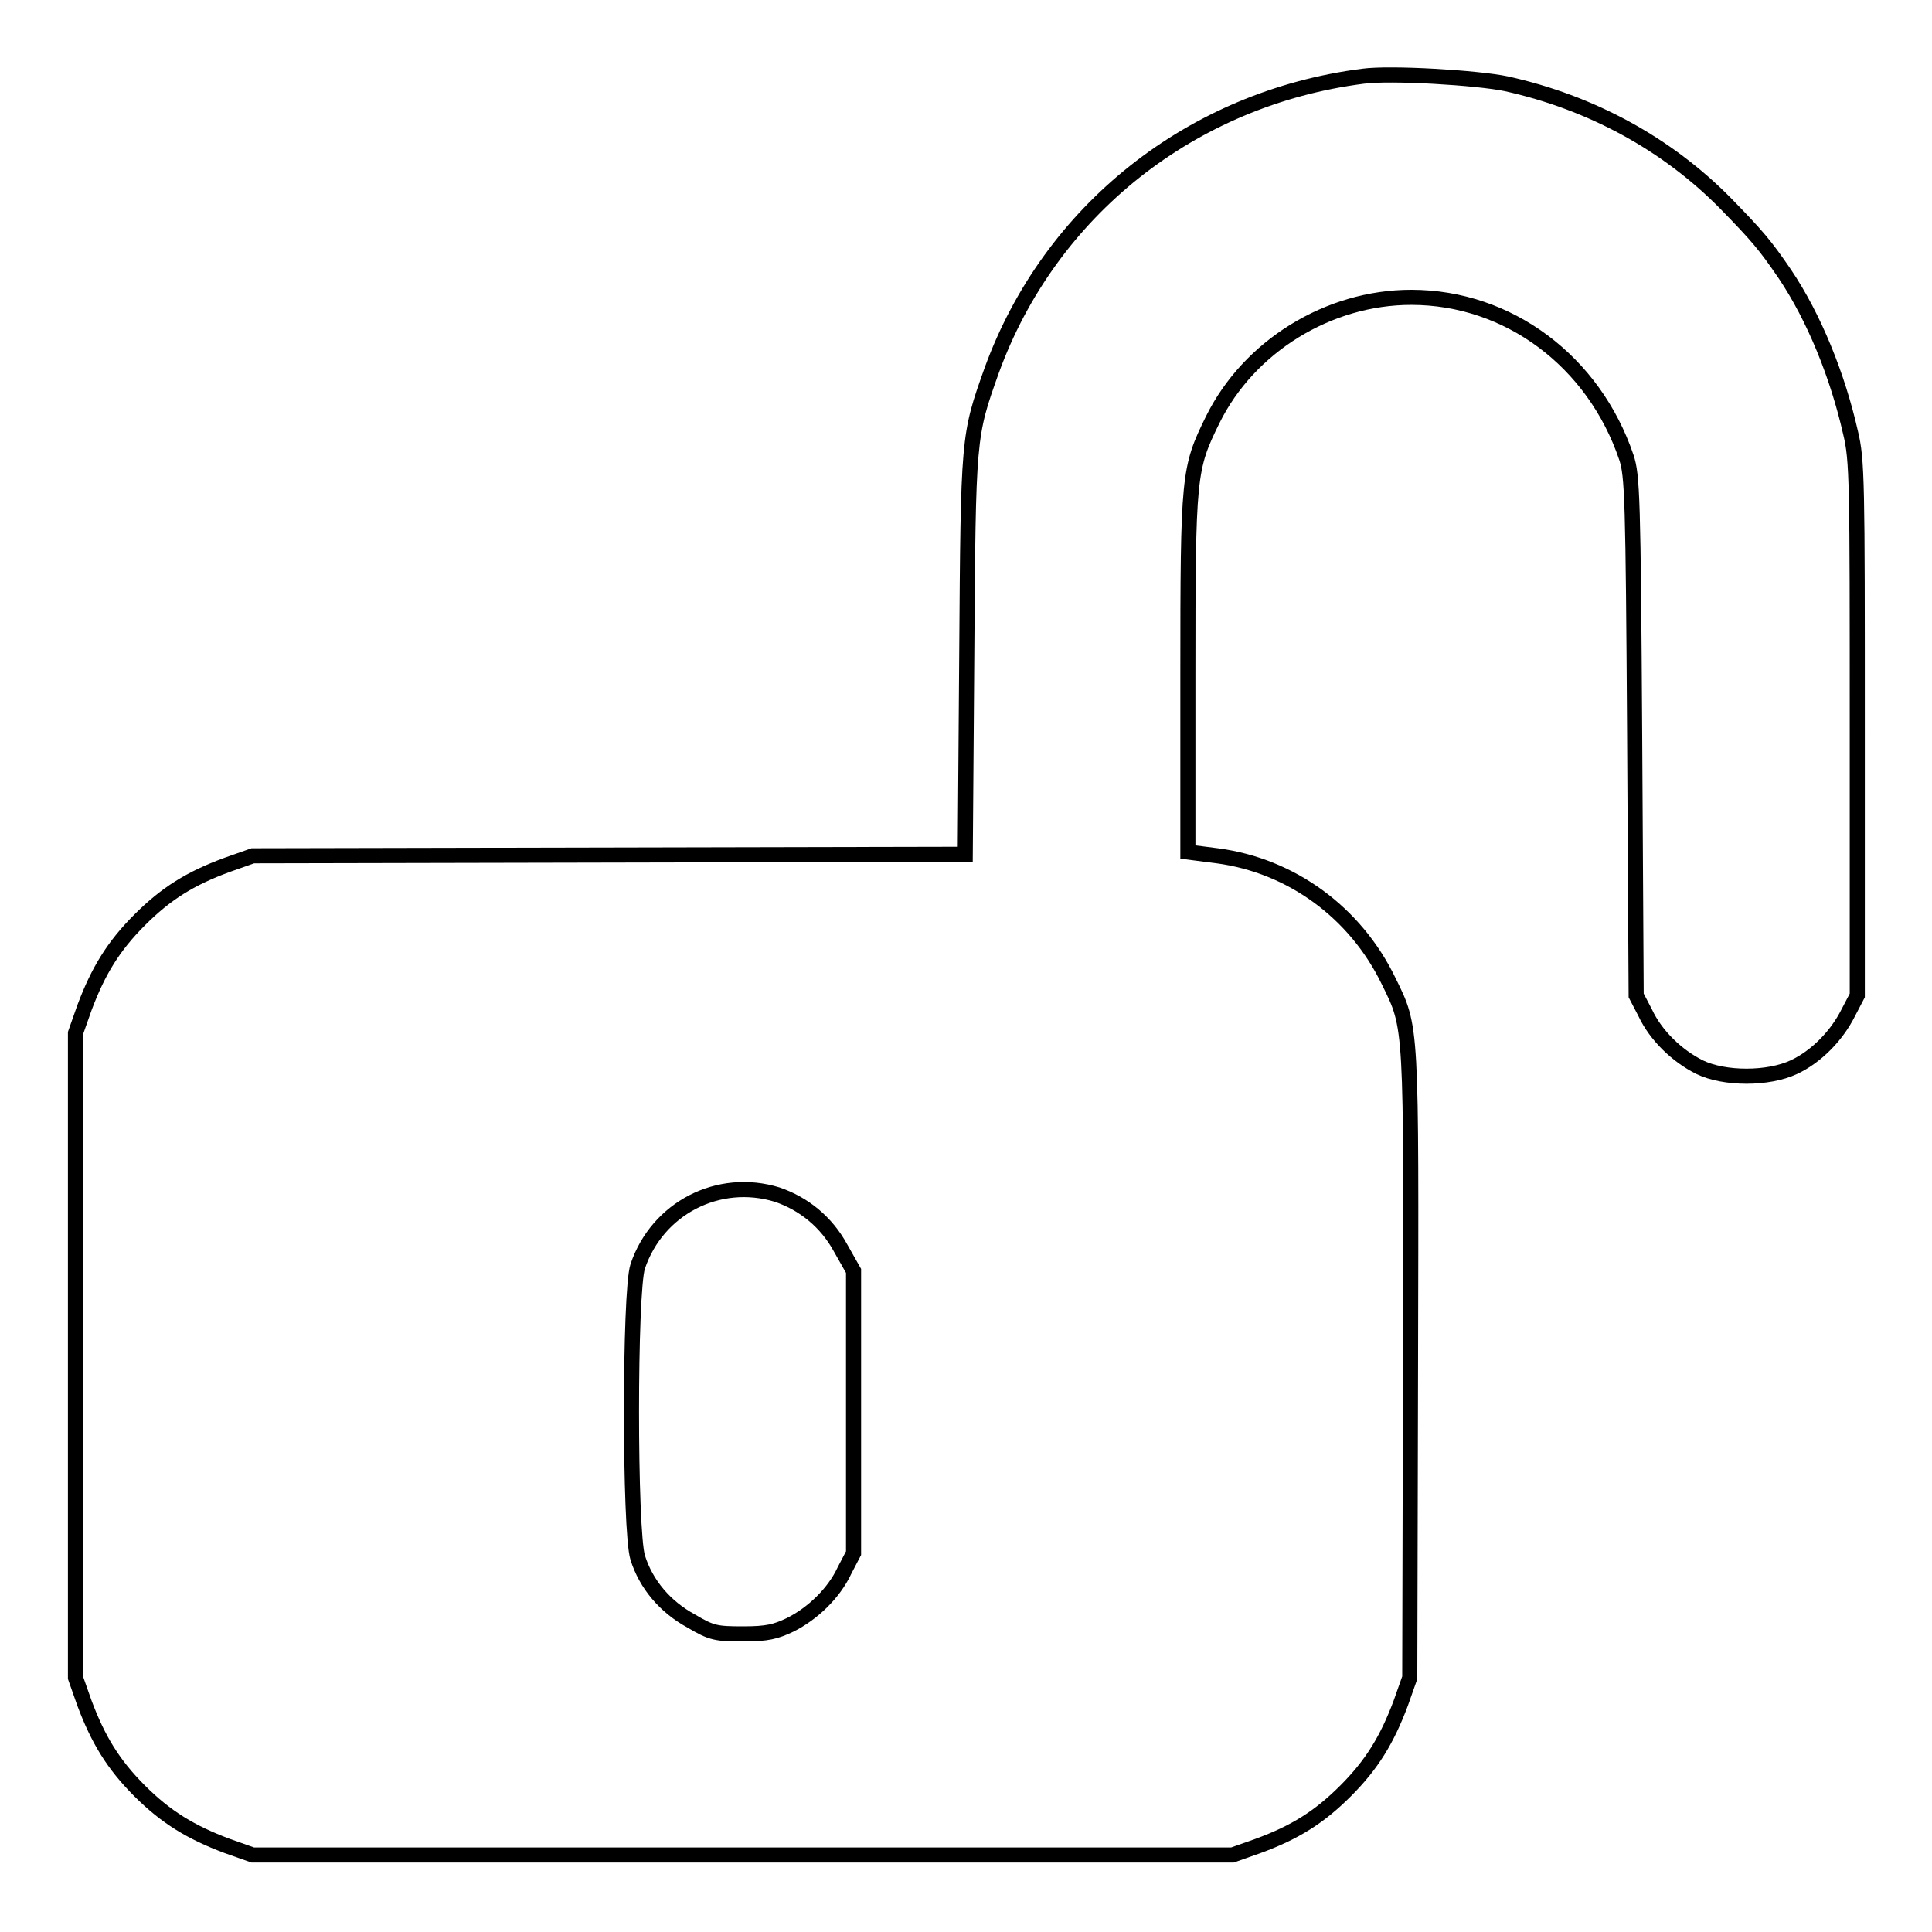 <?xml version="1.0" encoding="utf-8"?>
<!-- Svg Vector Icons : http://www.onlinewebfonts.com/icon -->
<!DOCTYPE svg PUBLIC "-//W3C//DTD SVG 1.1//EN" "http://www.w3.org/Graphics/SVG/1.1/DTD/svg11.dtd">
<svg version="1.1" xmlns="http://www.w3.org/2000/svg" xmlns:xlink="http://www.w3.org/1999/xlink" x="0px" y="0px" viewBox="0 0 256 256" enable-background="new 0 0 256 256" xml:space="preserve">
<g><g><g><path stroke-width="2" fill-opacity="0" stroke="#000000"  d="M180.6,10.1c-22.7,2.9-41.5,17.8-49.2,39c-3.1,8.7-3.1,8.7-3.3,37.7l-0.2,26.4l-47.2,0.1l-47.2,0.1l-3.4,1.2c-4.9,1.8-8.1,3.8-11.6,7.3c-3.5,3.5-5.5,6.8-7.3,11.6l-1.2,3.4v42.7v42.7l1.2,3.4c1.8,4.8,3.8,8.1,7.3,11.6c3.5,3.5,6.8,5.5,11.6,7.3l3.4,1.2h64.9h64.9l3.4-1.2c4.9-1.8,8.1-3.8,11.6-7.3c3.5-3.5,5.5-6.8,7.3-11.6l1.2-3.4l0.1-41.2c0.1-45.7,0.2-44.8-2.9-51.1c-4.4-9.1-12.9-15.3-22.7-16.6l-3.9-0.5V89.5c0-26.6,0.1-27.4,3.3-33.9c4.8-9.7,15.3-16.2,26.3-16.2c12.9,0,24.2,8.5,28.5,21.2c0.8,2.4,0.9,5.4,1.1,36.9l0.2,34.4l1.2,2.3c1.4,3,4.2,5.7,7.2,7.2c3.3,1.6,9.1,1.6,12.5,0c3-1.4,5.7-4.2,7.2-7.2l1.2-2.3V96.6c0-32.8,0-35.6-0.9-39.3c-1.7-7.5-4.8-15.2-8.7-21c-2.6-3.8-3.6-5-7.9-9.4c-7.7-7.8-17.7-13.3-29-15.8C195.8,10.3,184.3,9.6,180.6,10.1z M103,158.3c3.5,1.2,6.5,3.6,8.4,7.1l1.7,3v18.7v18.7l-1.2,2.3c-1.4,3-4.2,5.7-7.2,7.2c-1.9,0.9-3,1.2-6.2,1.2c-3.6,0-4.2-0.1-6.9-1.7c-3.5-1.9-6-4.9-7.1-8.4c-1.1-3.5-1.1-35.3,0-38.6C87.1,160.1,95.2,155.9,103,158.3z"/></g></g></g>
</svg>